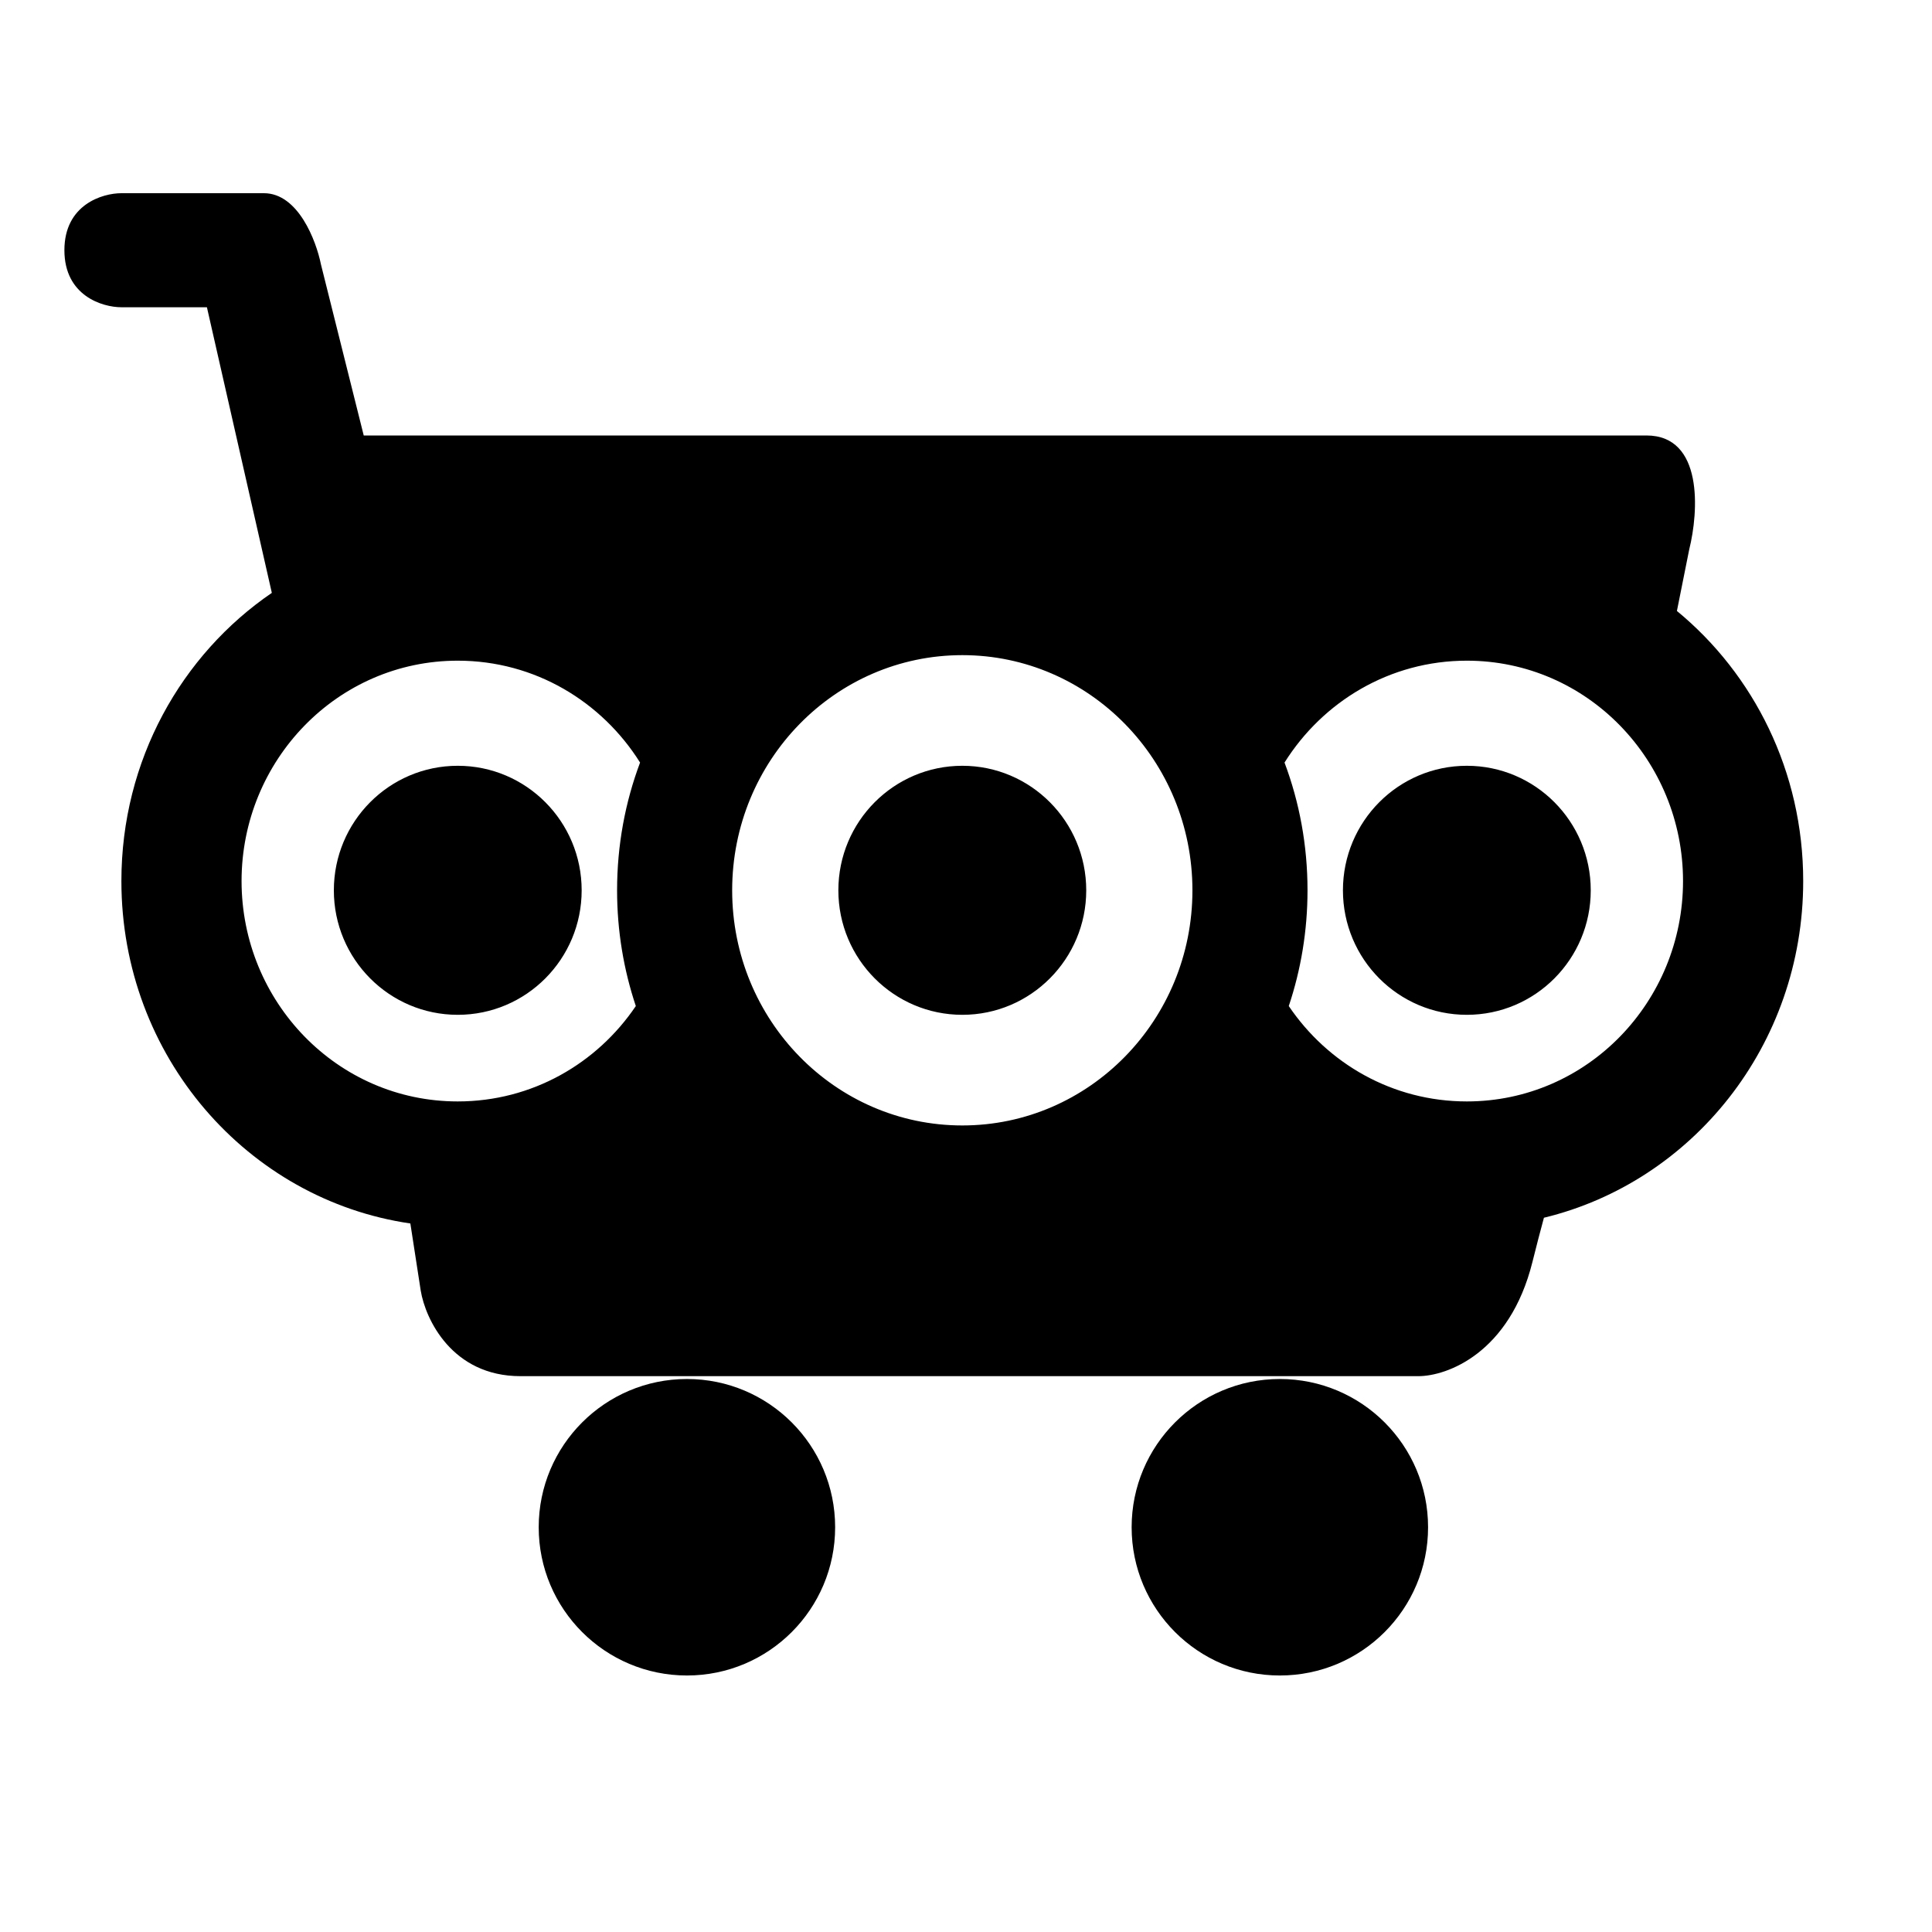 <svg width="30" height="30" viewBox="0 0 30 30" fill="none" xmlns="http://www.w3.org/2000/svg">
<path fill-rule="evenodd" clip-rule="evenodd" d="M1.885 3C1.59 3 1 3.177 1 3.885C1 4.593 1.59 4.771 1.885 4.771H3.213L4.221 9.206C2.817 10.165 1.885 11.805 1.885 13.681C1.885 16.405 3.848 18.631 6.372 18.998L6.533 20.041C6.606 20.484 7.02 21.369 8.082 21.369H22.024C22.467 21.369 23.441 21.015 23.795 19.598C23.858 19.345 23.918 19.115 23.974 18.909C26.272 18.354 28 16.236 28 13.681C28 11.978 27.232 10.469 26.039 9.487L26.23 8.533C26.377 7.943 26.451 6.762 25.566 6.762H5.648L4.984 4.107C4.91 3.738 4.63 3 4.098 3H1.885ZM3.751 13.681C3.751 11.809 5.237 10.259 7.108 10.259C8.305 10.259 9.345 10.894 9.939 11.841C9.708 12.456 9.582 13.124 9.582 13.825C9.582 14.455 9.685 15.06 9.873 15.622C9.27 16.514 8.262 17.103 7.108 17.103C5.237 17.103 3.751 15.554 3.751 13.681ZM20.303 13.825C20.303 14.455 20.2 15.06 20.012 15.622C20.615 16.514 21.623 17.103 22.777 17.103C24.648 17.103 26.134 15.554 26.134 13.681C26.134 11.809 24.648 10.259 22.777 10.259C21.58 10.259 20.54 10.894 19.946 11.841C20.177 12.456 20.303 13.124 20.303 13.825ZM14.943 17.476C16.916 17.476 18.516 15.841 18.516 13.825C18.516 11.808 16.916 10.173 14.943 10.173C12.969 10.173 11.369 11.808 11.369 13.825C11.369 15.841 12.969 17.476 14.943 17.476ZM7.108 15.758C8.171 15.758 9.032 14.892 9.032 13.825C9.032 12.757 8.171 11.891 7.108 11.891C6.045 11.891 5.184 12.757 5.184 13.825C5.184 14.892 6.045 15.758 7.108 15.758ZM16.867 13.825C16.867 14.892 16.005 15.758 14.943 15.758C13.88 15.758 13.018 14.892 13.018 13.825C13.018 12.757 13.88 11.891 14.943 11.891C16.005 11.891 16.867 12.757 16.867 13.825ZM24.701 13.825C24.701 14.892 23.84 15.758 22.777 15.758C21.714 15.758 20.853 14.892 20.853 13.825C20.853 12.757 21.714 11.891 22.777 11.891C23.84 11.891 24.701 12.757 24.701 13.825ZM12.968 23.715C12.968 24.986 11.938 26.017 10.667 26.017C9.396 26.017 8.365 24.986 8.365 23.715C8.365 22.444 9.396 21.413 10.667 21.413C11.938 21.413 12.968 22.444 12.968 23.715ZM22.175 23.715C22.175 24.986 21.145 26.017 19.873 26.017C18.602 26.017 17.572 24.986 17.572 23.715C17.572 22.444 18.602 21.413 19.873 21.413C21.145 21.413 22.175 22.444 22.175 23.715Z" fill="black"/>
</svg>
